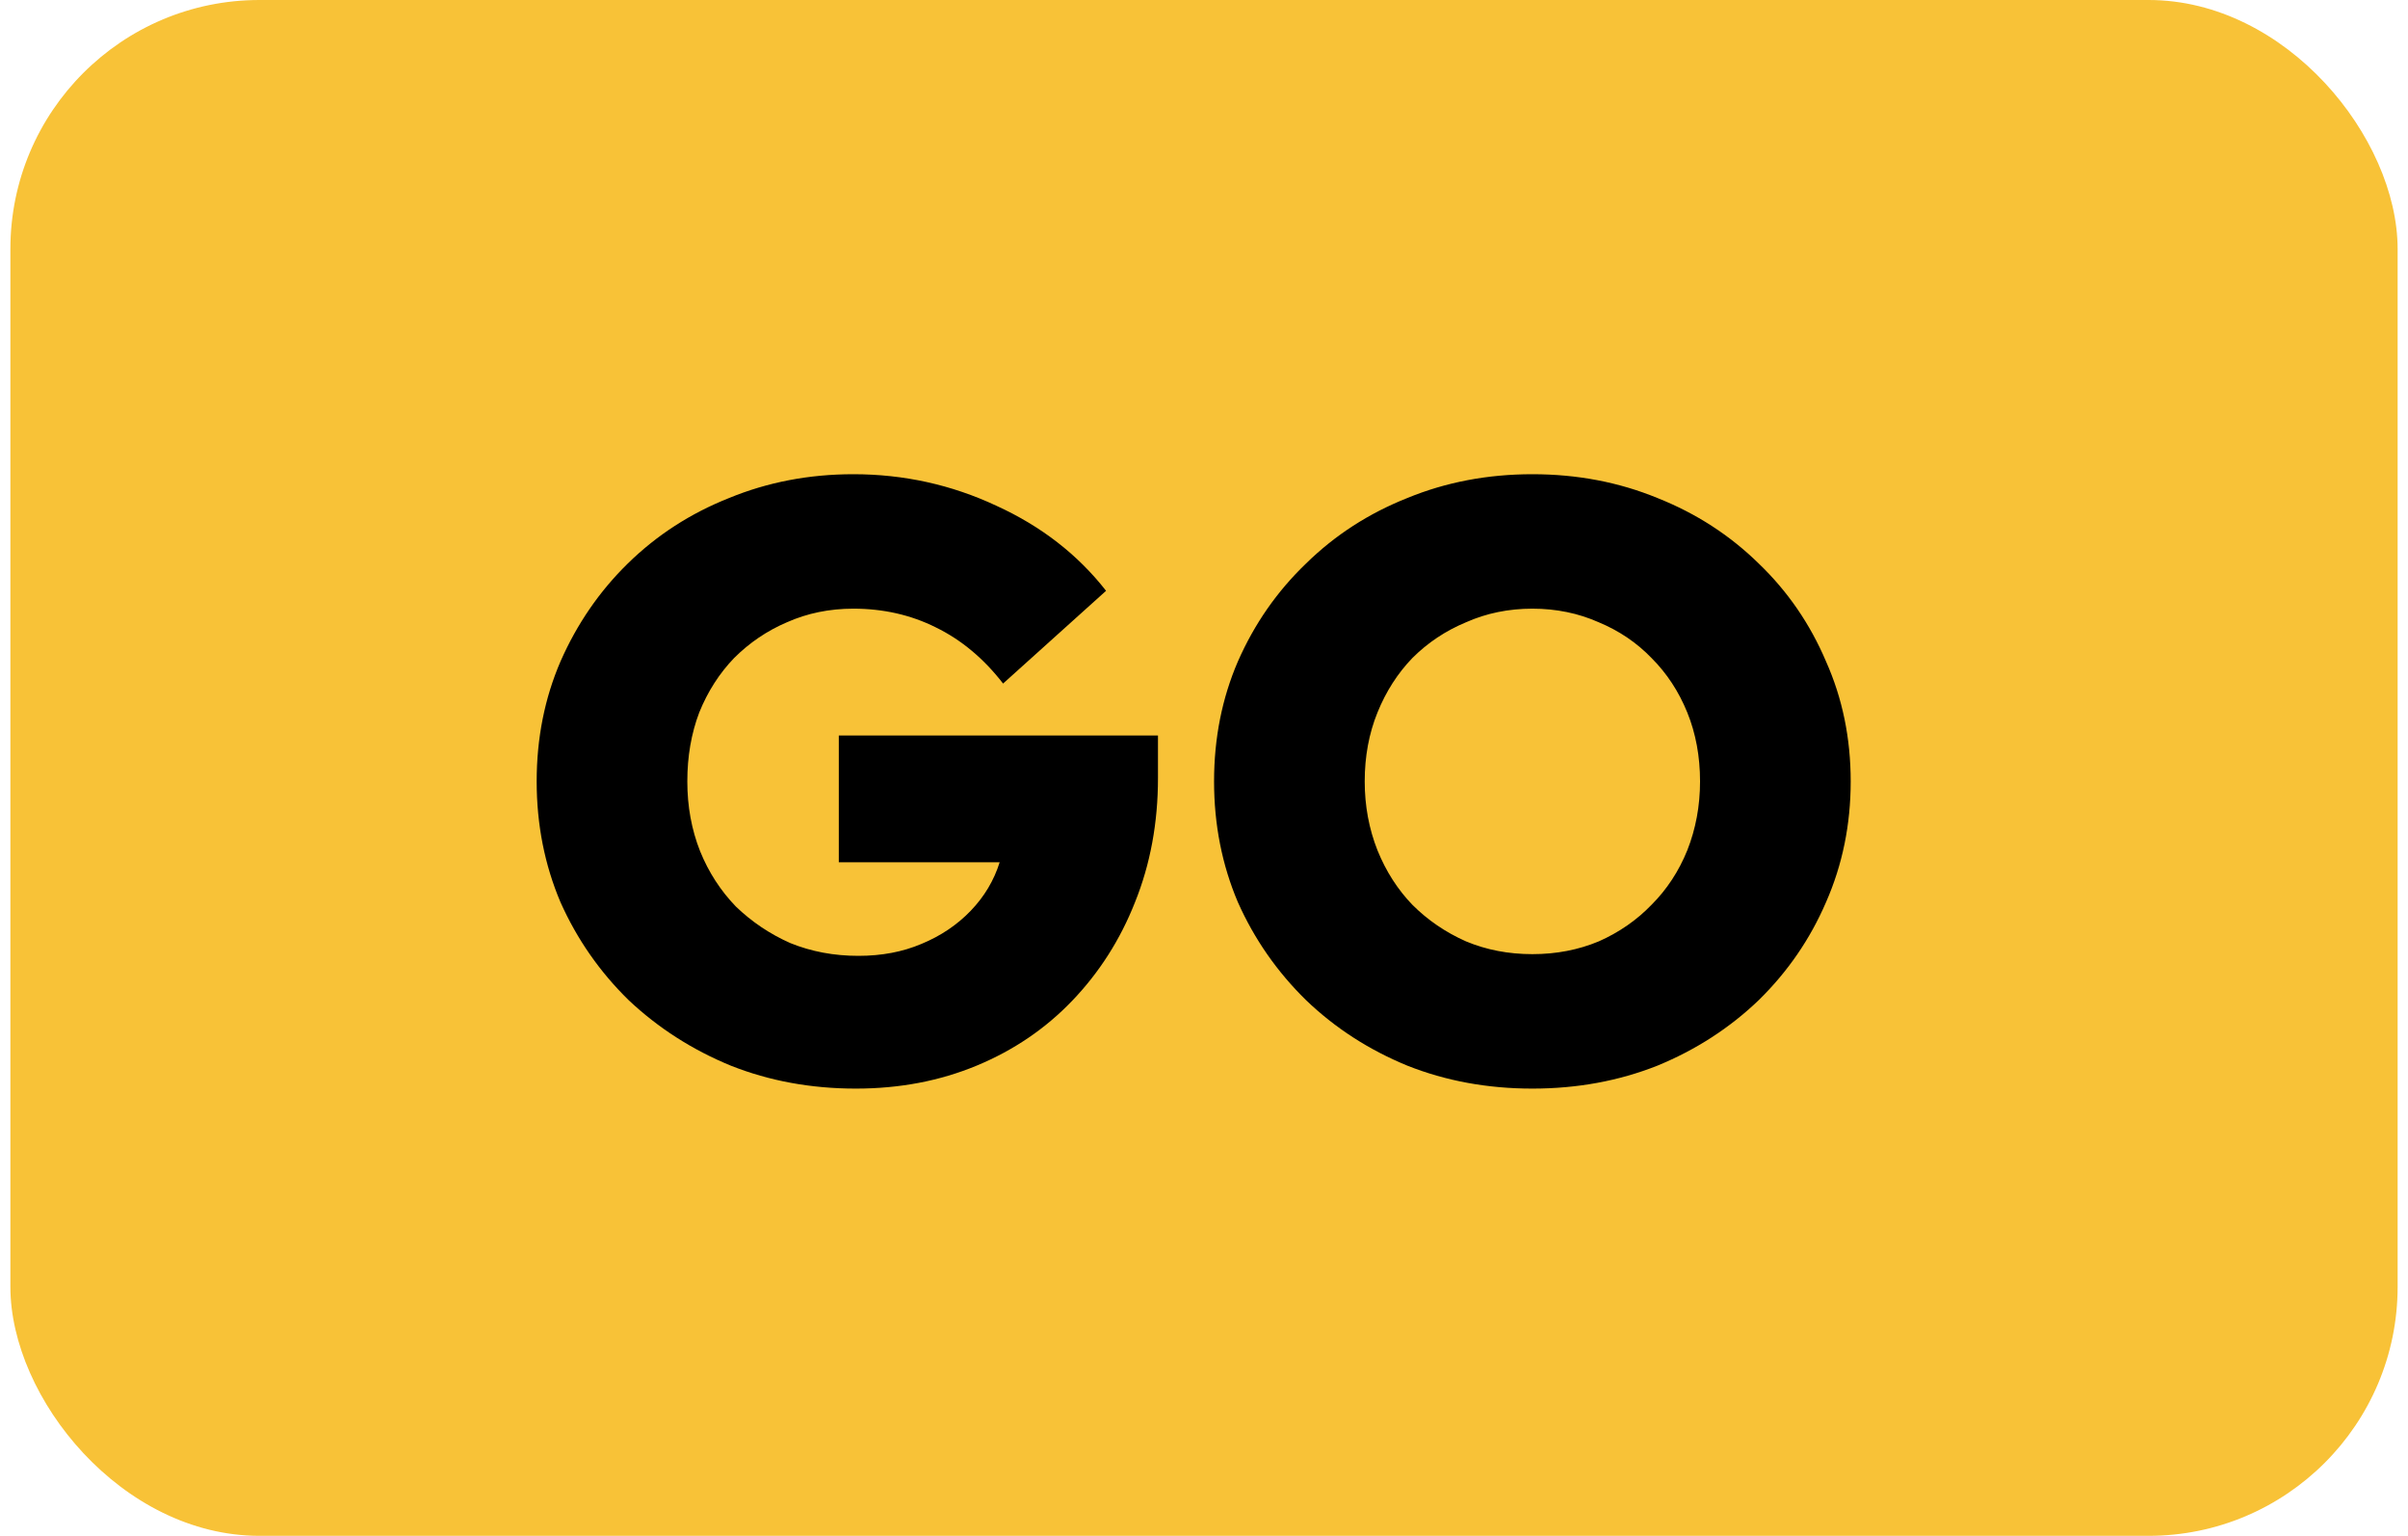 <svg width="116" height="74" viewBox="0 0 116 74" fill="none" xmlns="http://www.w3.org/2000/svg">
<rect x="0.5" width="115" height="74" rx="12" fill="#F8C237"/>
<path d="M41.228 52.451C39.069 52.451 37.06 52.082 35.201 51.344C33.342 50.579 31.702 49.526 30.281 48.187C28.887 46.82 27.794 45.249 27.001 43.472C26.236 41.668 25.853 39.727 25.853 37.65C25.853 35.573 26.236 33.646 27.001 31.869C27.794 30.065 28.873 28.493 30.24 27.154C31.634 25.787 33.26 24.735 35.119 23.997C36.978 23.232 38.973 22.849 41.105 22.849C43.538 22.849 45.834 23.355 47.993 24.366C50.152 25.35 51.915 26.717 53.282 28.466L48.321 32.935C47.392 31.732 46.312 30.83 45.082 30.229C43.879 29.628 42.554 29.327 41.105 29.327C39.957 29.327 38.891 29.546 37.907 29.983C36.95 30.393 36.103 30.967 35.365 31.705C34.654 32.443 34.094 33.318 33.684 34.329C33.301 35.34 33.11 36.447 33.11 37.65C33.11 38.853 33.315 39.973 33.725 41.012C34.135 42.023 34.709 42.912 35.447 43.677C36.212 44.415 37.087 45.003 38.071 45.44C39.082 45.85 40.176 46.055 41.351 46.055C42.472 46.055 43.483 45.864 44.385 45.481C45.314 45.098 46.107 44.565 46.763 43.882C47.419 43.199 47.884 42.42 48.157 41.545H40.408V35.436H55.783V37.486C55.783 39.645 55.414 41.641 54.676 43.472C53.965 45.276 52.954 46.861 51.642 48.228C50.357 49.567 48.827 50.606 47.05 51.344C45.273 52.082 43.333 52.451 41.228 52.451ZM73.819 52.451C71.659 52.451 69.65 52.082 67.792 51.344C65.933 50.579 64.307 49.526 62.913 48.187C61.519 46.82 60.425 45.249 59.633 43.472C58.867 41.668 58.485 39.727 58.485 37.65C58.485 35.573 58.867 33.646 59.633 31.869C60.425 30.065 61.519 28.493 62.913 27.154C64.307 25.787 65.933 24.735 67.792 23.997C69.65 23.232 71.659 22.849 73.819 22.849C75.978 22.849 77.987 23.232 79.846 23.997C81.704 24.735 83.331 25.787 84.725 27.154C86.119 28.493 87.198 30.065 87.964 31.869C88.757 33.646 89.153 35.573 89.153 37.65C89.153 39.727 88.757 41.668 87.964 43.472C87.198 45.249 86.119 46.82 84.725 48.187C83.331 49.526 81.704 50.579 79.846 51.344C77.987 52.082 75.978 52.451 73.819 52.451ZM73.819 45.973C74.967 45.973 76.033 45.768 77.017 45.358C78.001 44.921 78.848 44.333 79.559 43.595C80.297 42.857 80.871 41.982 81.281 40.971C81.691 39.932 81.896 38.825 81.896 37.65C81.896 36.447 81.691 35.34 81.281 34.329C80.871 33.318 80.297 32.443 79.559 31.705C78.848 30.967 78.001 30.393 77.017 29.983C76.033 29.546 74.967 29.327 73.819 29.327C72.671 29.327 71.605 29.546 70.621 29.983C69.637 30.393 68.776 30.967 68.038 31.705C67.327 32.443 66.767 33.318 66.357 34.329C65.947 35.34 65.742 36.447 65.742 37.65C65.742 38.825 65.947 39.932 66.357 40.971C66.767 41.982 67.327 42.857 68.038 43.595C68.776 44.333 69.637 44.921 70.621 45.358C71.605 45.768 72.671 45.973 73.819 45.973Z" fill="black"/>
</svg>

